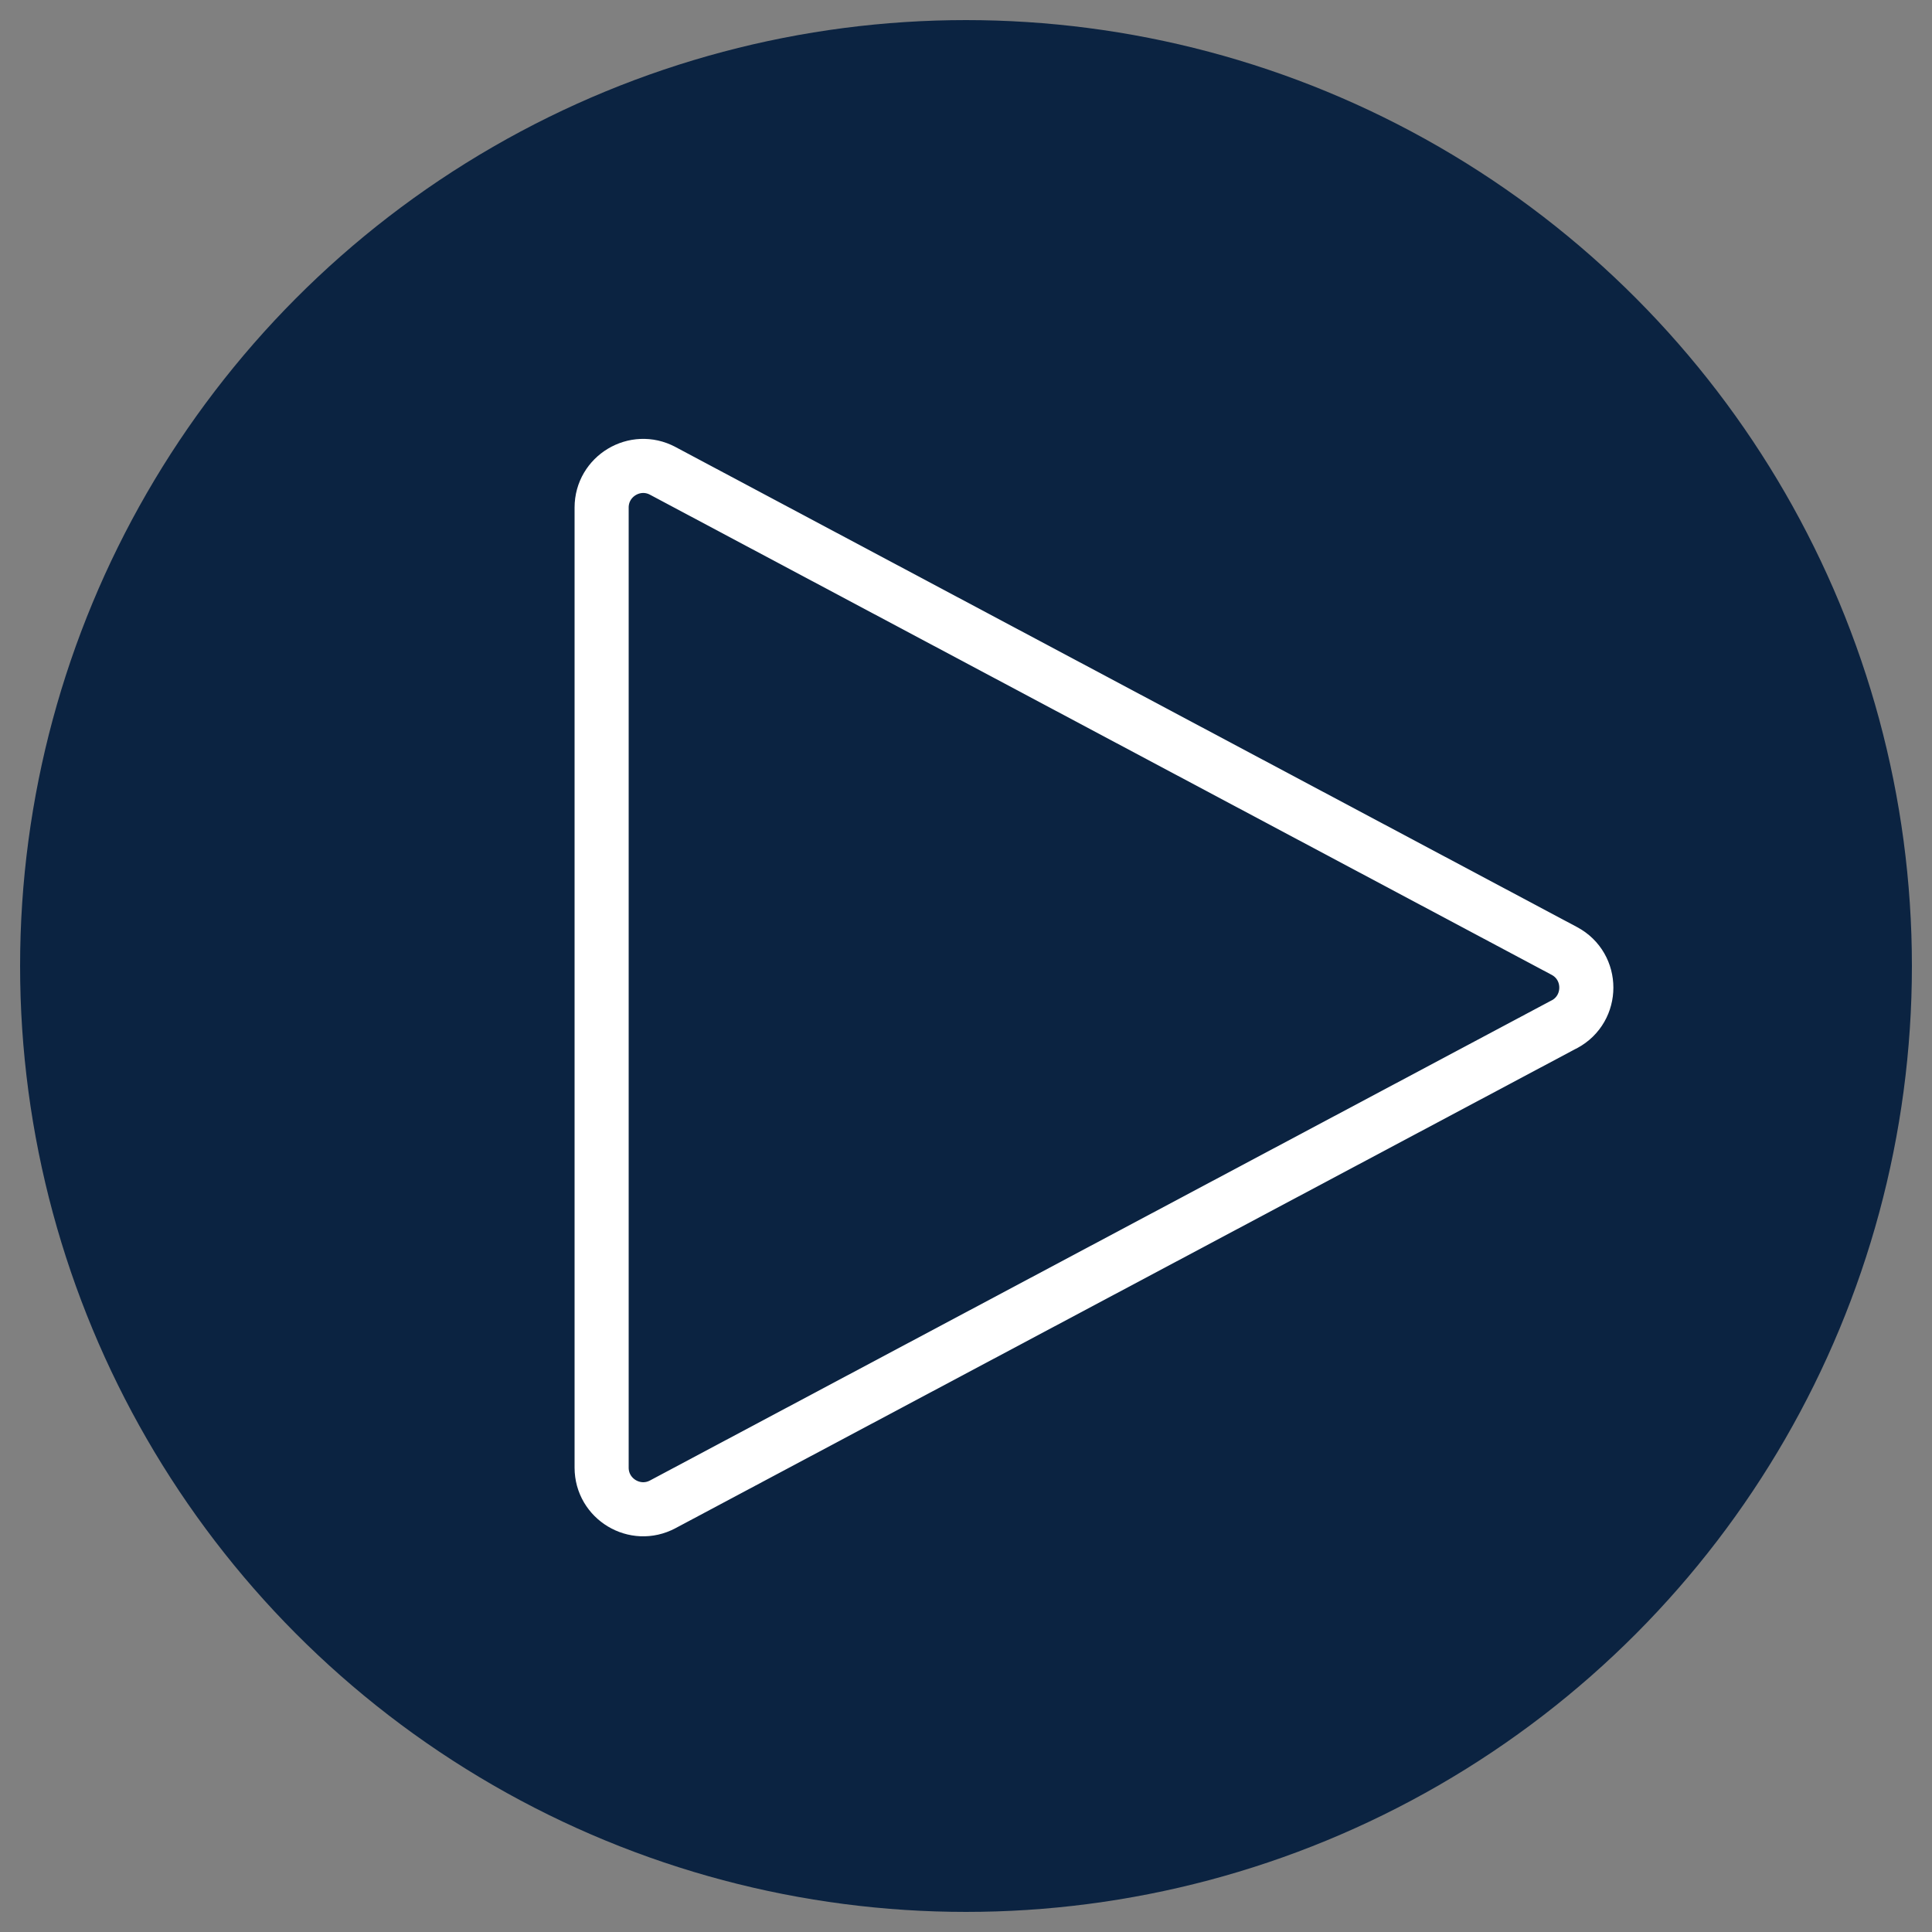 <?xml version="1.0" encoding="UTF-8"?>
<svg id="Layer_1" xmlns="http://www.w3.org/2000/svg" viewBox="0 0 250 250">
  <rect x="0" y="0" width="250" height="250" fill="#808080" stroke="none"/>
  <defs>
    <style>
      .cls-1 {
        fill: #0b2341;
      }

      .cls-2 {
        fill: none;
        stroke: #fff;
        stroke-linecap: round;
        stroke-linejoin: round;
        stroke-width: 7px;
      }
    </style>
  </defs>
  <circle class="cls-1" cx="125" cy="125" r="122.4"/>
  <path class="cls-2" d="M202.42,132.54l-116.66,62.12c-3.58,1.91-7.91-.69-7.91-4.75v-124.23c0-4.06,4.33-6.66,7.91-4.75l116.66,62.12c3.8,2.02,3.8,7.47,0,9.5Z"/>
</svg>